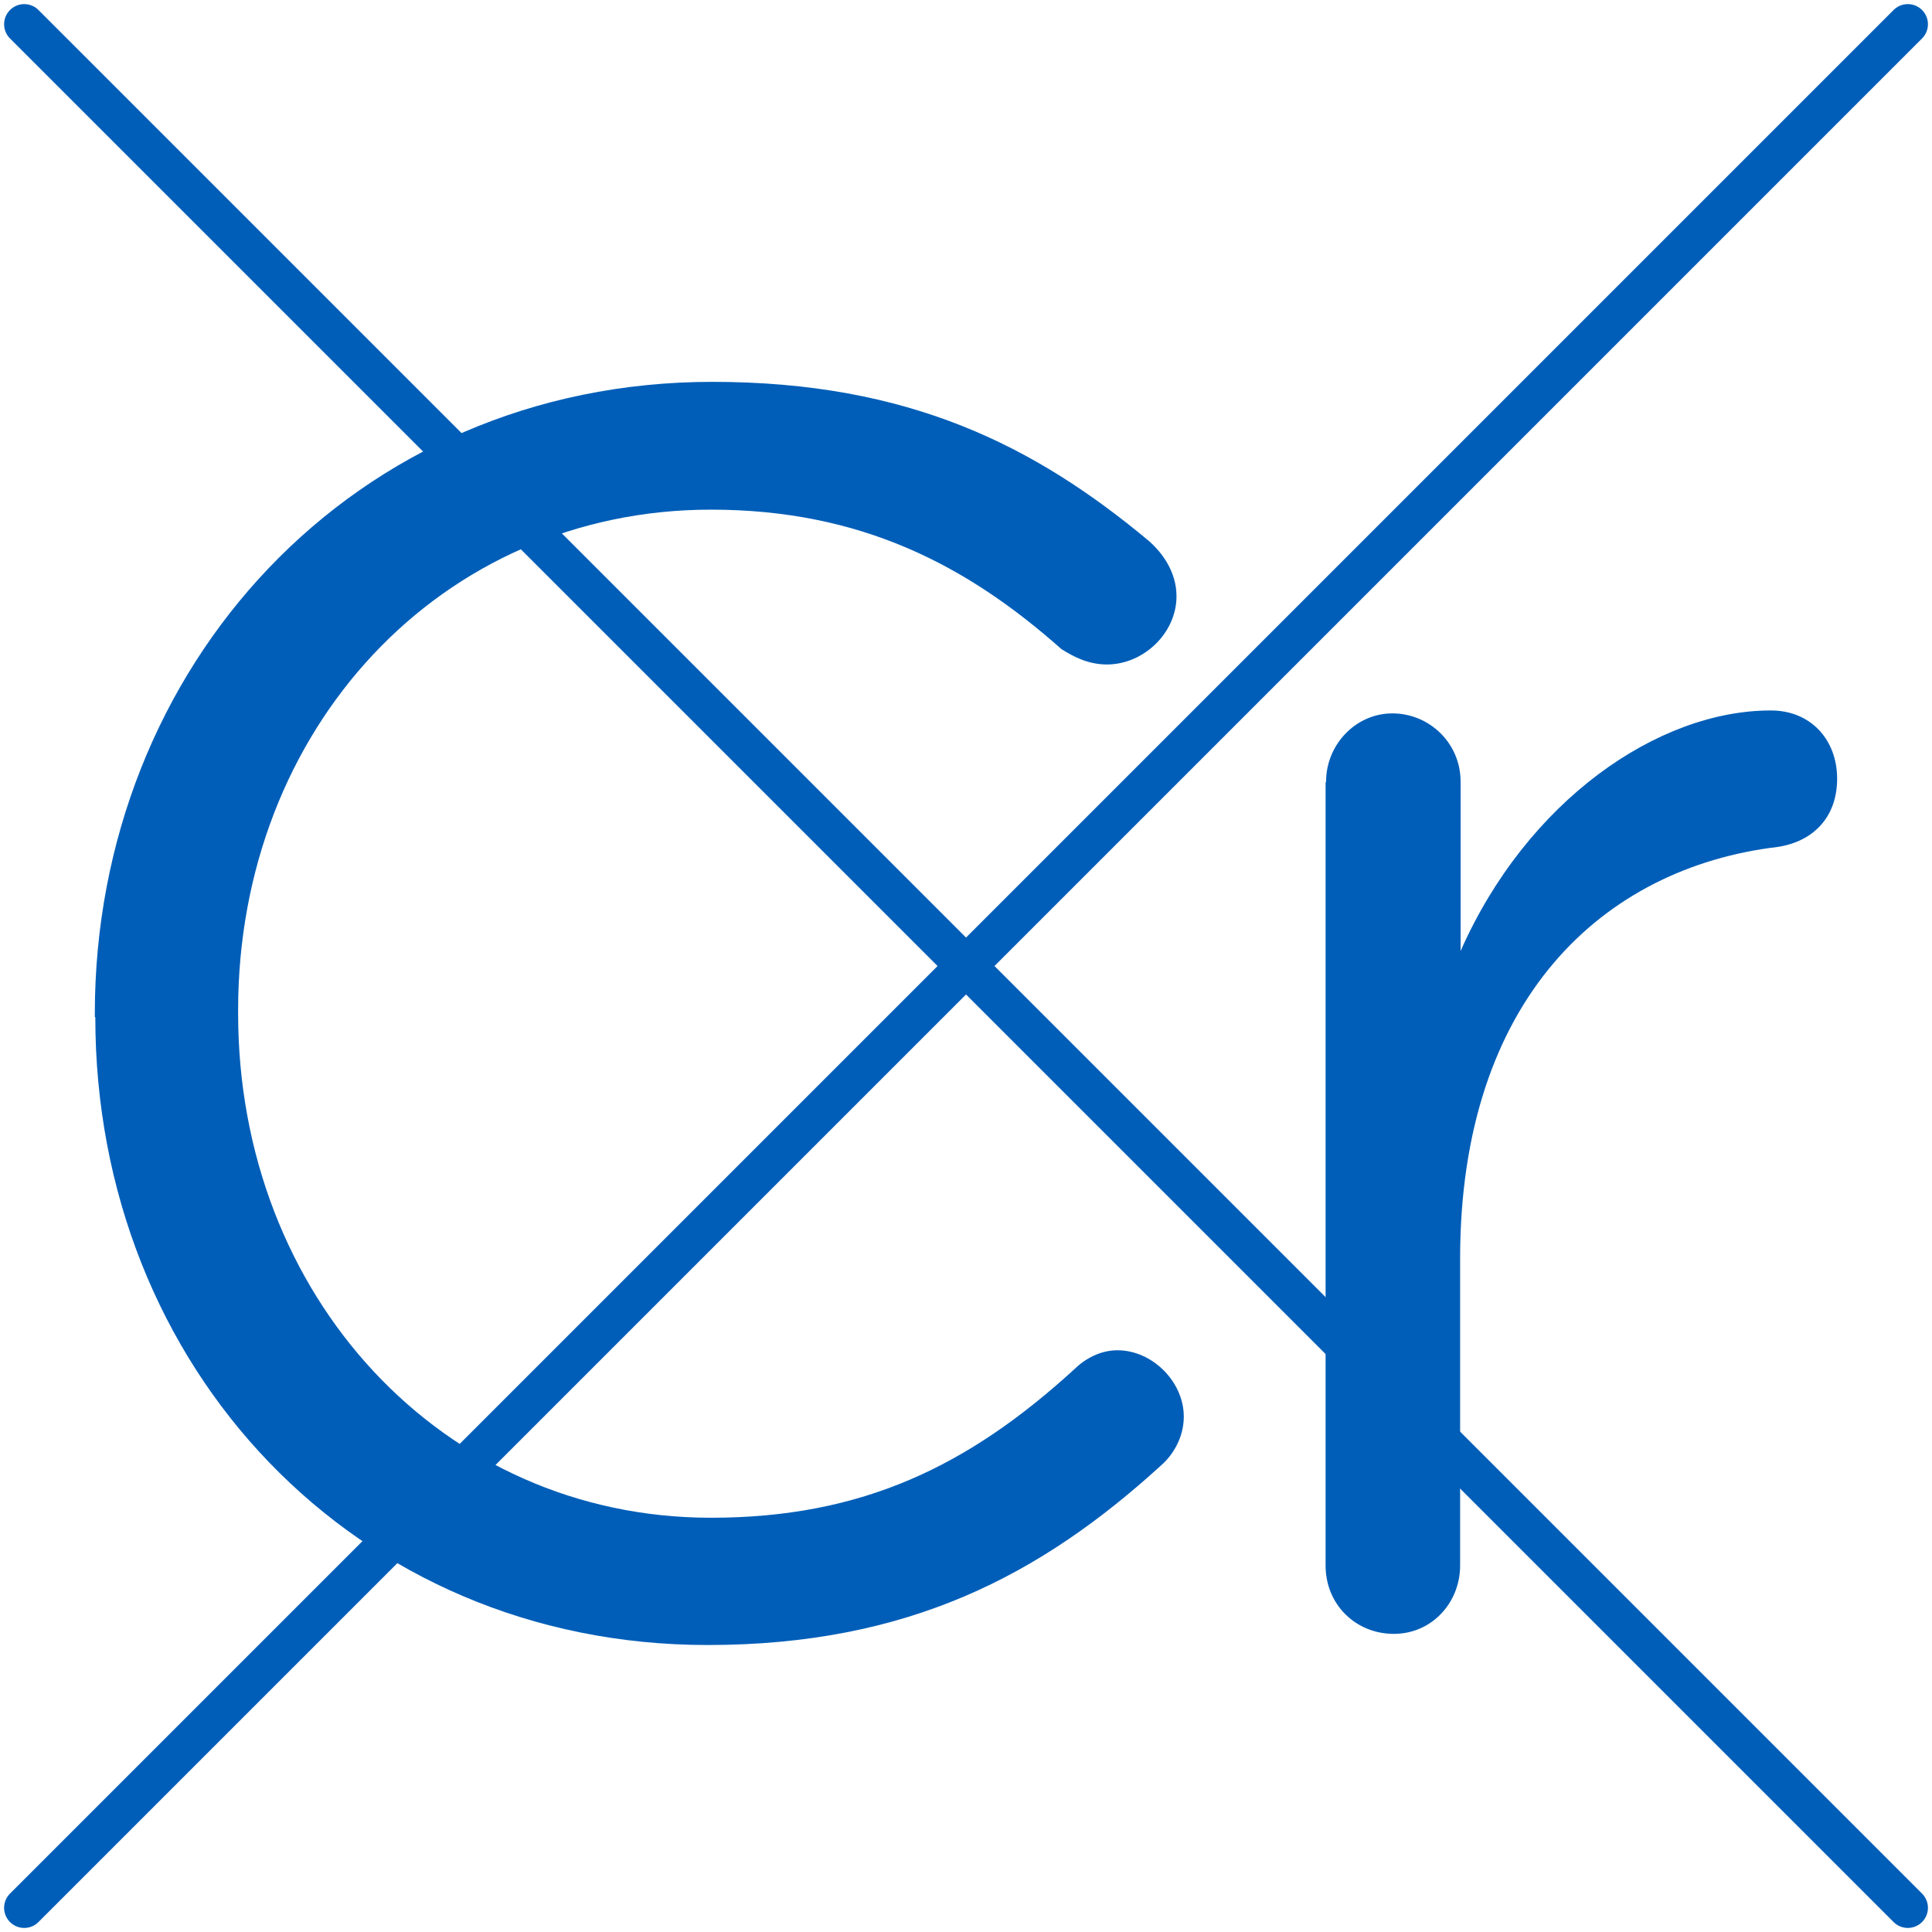 <svg width="48" height="48" viewBox="0 0 48 48" fill="none" xmlns="http://www.w3.org/2000/svg">
<g clip-path="url(#clip0_2514_1105)">
<path d="M2.356 25.263V25.179C2.356 16.593 8.765 9.487 17.699 9.487C22.593 9.487 25.719 11.086 28.533 13.431C28.881 13.732 29.23 14.213 29.23 14.814C29.23 15.728 28.413 16.509 27.499 16.509C27.018 16.509 26.633 16.293 26.369 16.125C24.024 14.044 21.39 12.662 17.663 12.662C10.942 12.662 5.916 18.121 5.916 25.095V25.179C5.916 32.201 10.99 37.708 17.663 37.708C21.439 37.708 24.072 36.409 26.681 34.028C26.946 33.764 27.33 33.547 27.763 33.547C28.629 33.547 29.411 34.329 29.411 35.195C29.411 35.712 29.146 36.145 28.845 36.409C25.851 39.139 22.557 40.87 17.579 40.87C8.825 40.87 2.368 33.98 2.368 25.275L2.356 25.263Z" fill="#005EB8"/>
<path d="M32.946 19.419C32.946 18.505 33.679 17.724 34.593 17.724C35.507 17.724 36.288 18.457 36.288 19.419V23.627C37.936 19.9 41.182 17.651 43.996 17.651C44.994 17.651 45.643 18.385 45.643 19.347C45.643 20.309 45.042 20.91 44.164 21.042C39.835 21.559 36.276 24.818 36.276 31.275V38.898C36.276 39.812 35.579 40.593 34.629 40.593C33.679 40.593 32.934 39.86 32.934 38.898V19.443L32.946 19.419Z" fill="#005EB8"/>
<path d="M47.399 47.399L0.602 0.602" stroke="#005EB8" stroke-linecap="round" stroke-linejoin="round"/>
<path d="M0.602 47.399L47.399 0.602" stroke="#005EB8" stroke-linecap="round" stroke-linejoin="round"/>
</g>
<defs>
<clipPath id="clip0_2514_1105">
<rect width="48" height="48" fill="white"/>
</clipPath>
</defs>
</svg>
